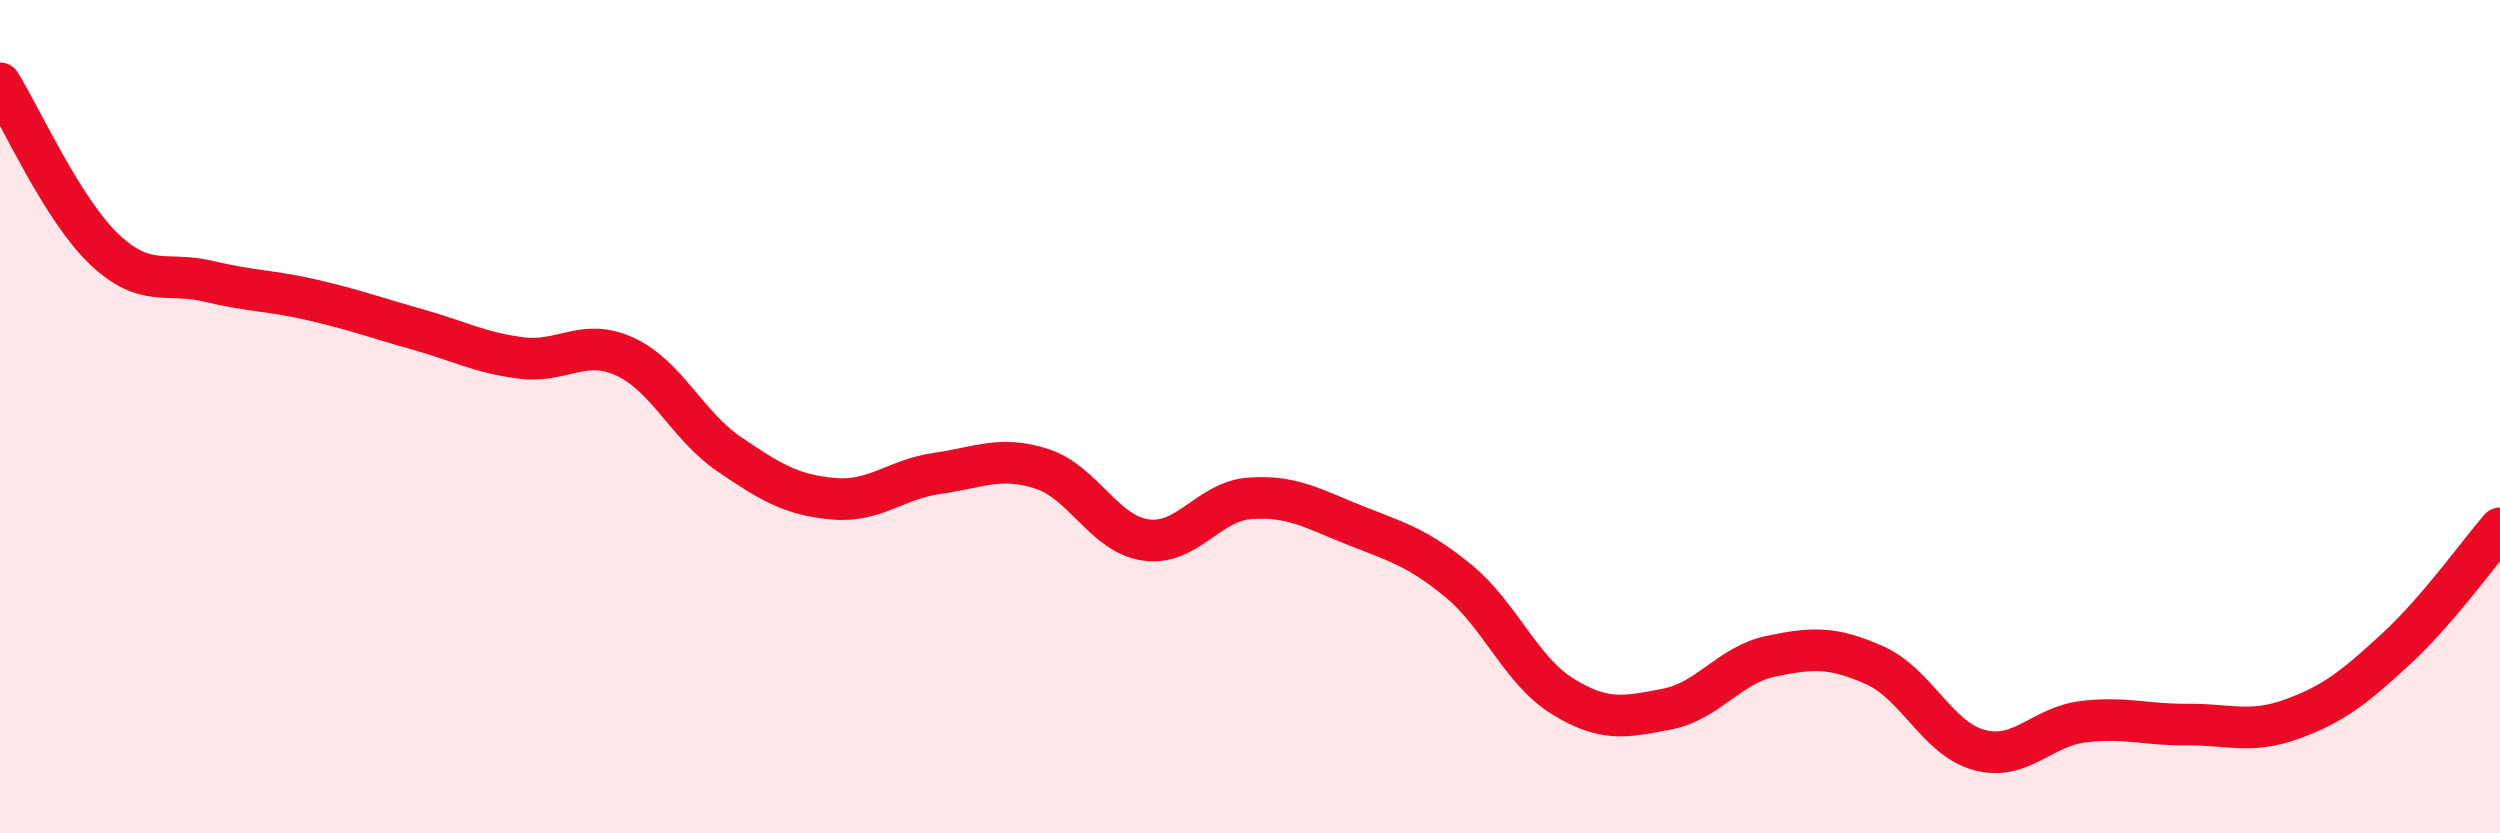
    <svg width="60" height="20" viewBox="0 0 60 20" xmlns="http://www.w3.org/2000/svg">
      <path
        d="M 0,2 C 0.5,2.8 1.5,5.03 2.5,5.98 C 3.5,6.93 4,6.51 5,6.75 C 6,6.99 6.5,6.97 7.5,7.2 C 8.5,7.43 9,7.62 10,7.9 C 11,8.18 11.5,8.46 12.5,8.59 C 13.5,8.72 14,8.1 15,8.56 C 16,9.02 16.5,10.22 17.5,10.9 C 18.5,11.58 19,11.88 20,11.97 C 21,12.06 21.5,11.5 22.5,11.36 C 23.5,11.22 24,10.93 25,11.25 C 26,11.57 26.5,12.82 27.5,12.96 C 28.5,13.1 29,12.03 30,11.96 C 31,11.89 31.5,12.2 32.5,12.6 C 33.5,13 34,13.12 35,13.94 C 36,14.76 36.5,16.09 37.5,16.71 C 38.5,17.33 39,17.21 40,17.02 C 41,16.83 41.5,15.96 42.5,15.75 C 43.5,15.54 44,15.52 45,15.97 C 46,16.42 46.5,17.73 47.5,18 C 48.5,18.27 49,17.44 50,17.32 C 51,17.2 51.5,17.4 52.5,17.39 C 53.5,17.38 54,17.62 55,17.26 C 56,16.9 56.5,16.5 57.5,15.58 C 58.5,14.66 59.5,13.26 60,12.68L60 20L0 20Z"
        fill="#EB0A25"
        opacity="0.1"
        stroke-linecap="round"
        stroke-linejoin="round"
      />
      <path
        d="M 0,2 C 0.5,2.8 1.5,5.03 2.5,5.98 C 3.5,6.93 4,6.51 5,6.75 C 6,6.99 6.5,6.97 7.5,7.2 C 8.5,7.43 9,7.62 10,7.9 C 11,8.18 11.5,8.46 12.5,8.59 C 13.5,8.72 14,8.1 15,8.56 C 16,9.02 16.5,10.22 17.5,10.9 C 18.5,11.58 19,11.88 20,11.97 C 21,12.06 21.5,11.5 22.5,11.36 C 23.5,11.22 24,10.93 25,11.25 C 26,11.57 26.5,12.82 27.5,12.96 C 28.5,13.1 29,12.03 30,11.96 C 31,11.89 31.5,12.2 32.5,12.6 C 33.5,13 34,13.12 35,13.94 C 36,14.76 36.5,16.09 37.5,16.71 C 38.5,17.33 39,17.21 40,17.02 C 41,16.83 41.5,15.96 42.5,15.75 C 43.5,15.54 44,15.52 45,15.97 C 46,16.42 46.5,17.73 47.5,18 C 48.5,18.27 49,17.44 50,17.32 C 51,17.2 51.5,17.4 52.5,17.39 C 53.5,17.38 54,17.62 55,17.26 C 56,16.9 56.5,16.5 57.5,15.58 C 58.5,14.66 59.5,13.26 60,12.68"
        stroke="#EB0A25"
        stroke-width="1"
        fill="none"
        stroke-linecap="round"
        stroke-linejoin="round"
      />
    </svg>
  